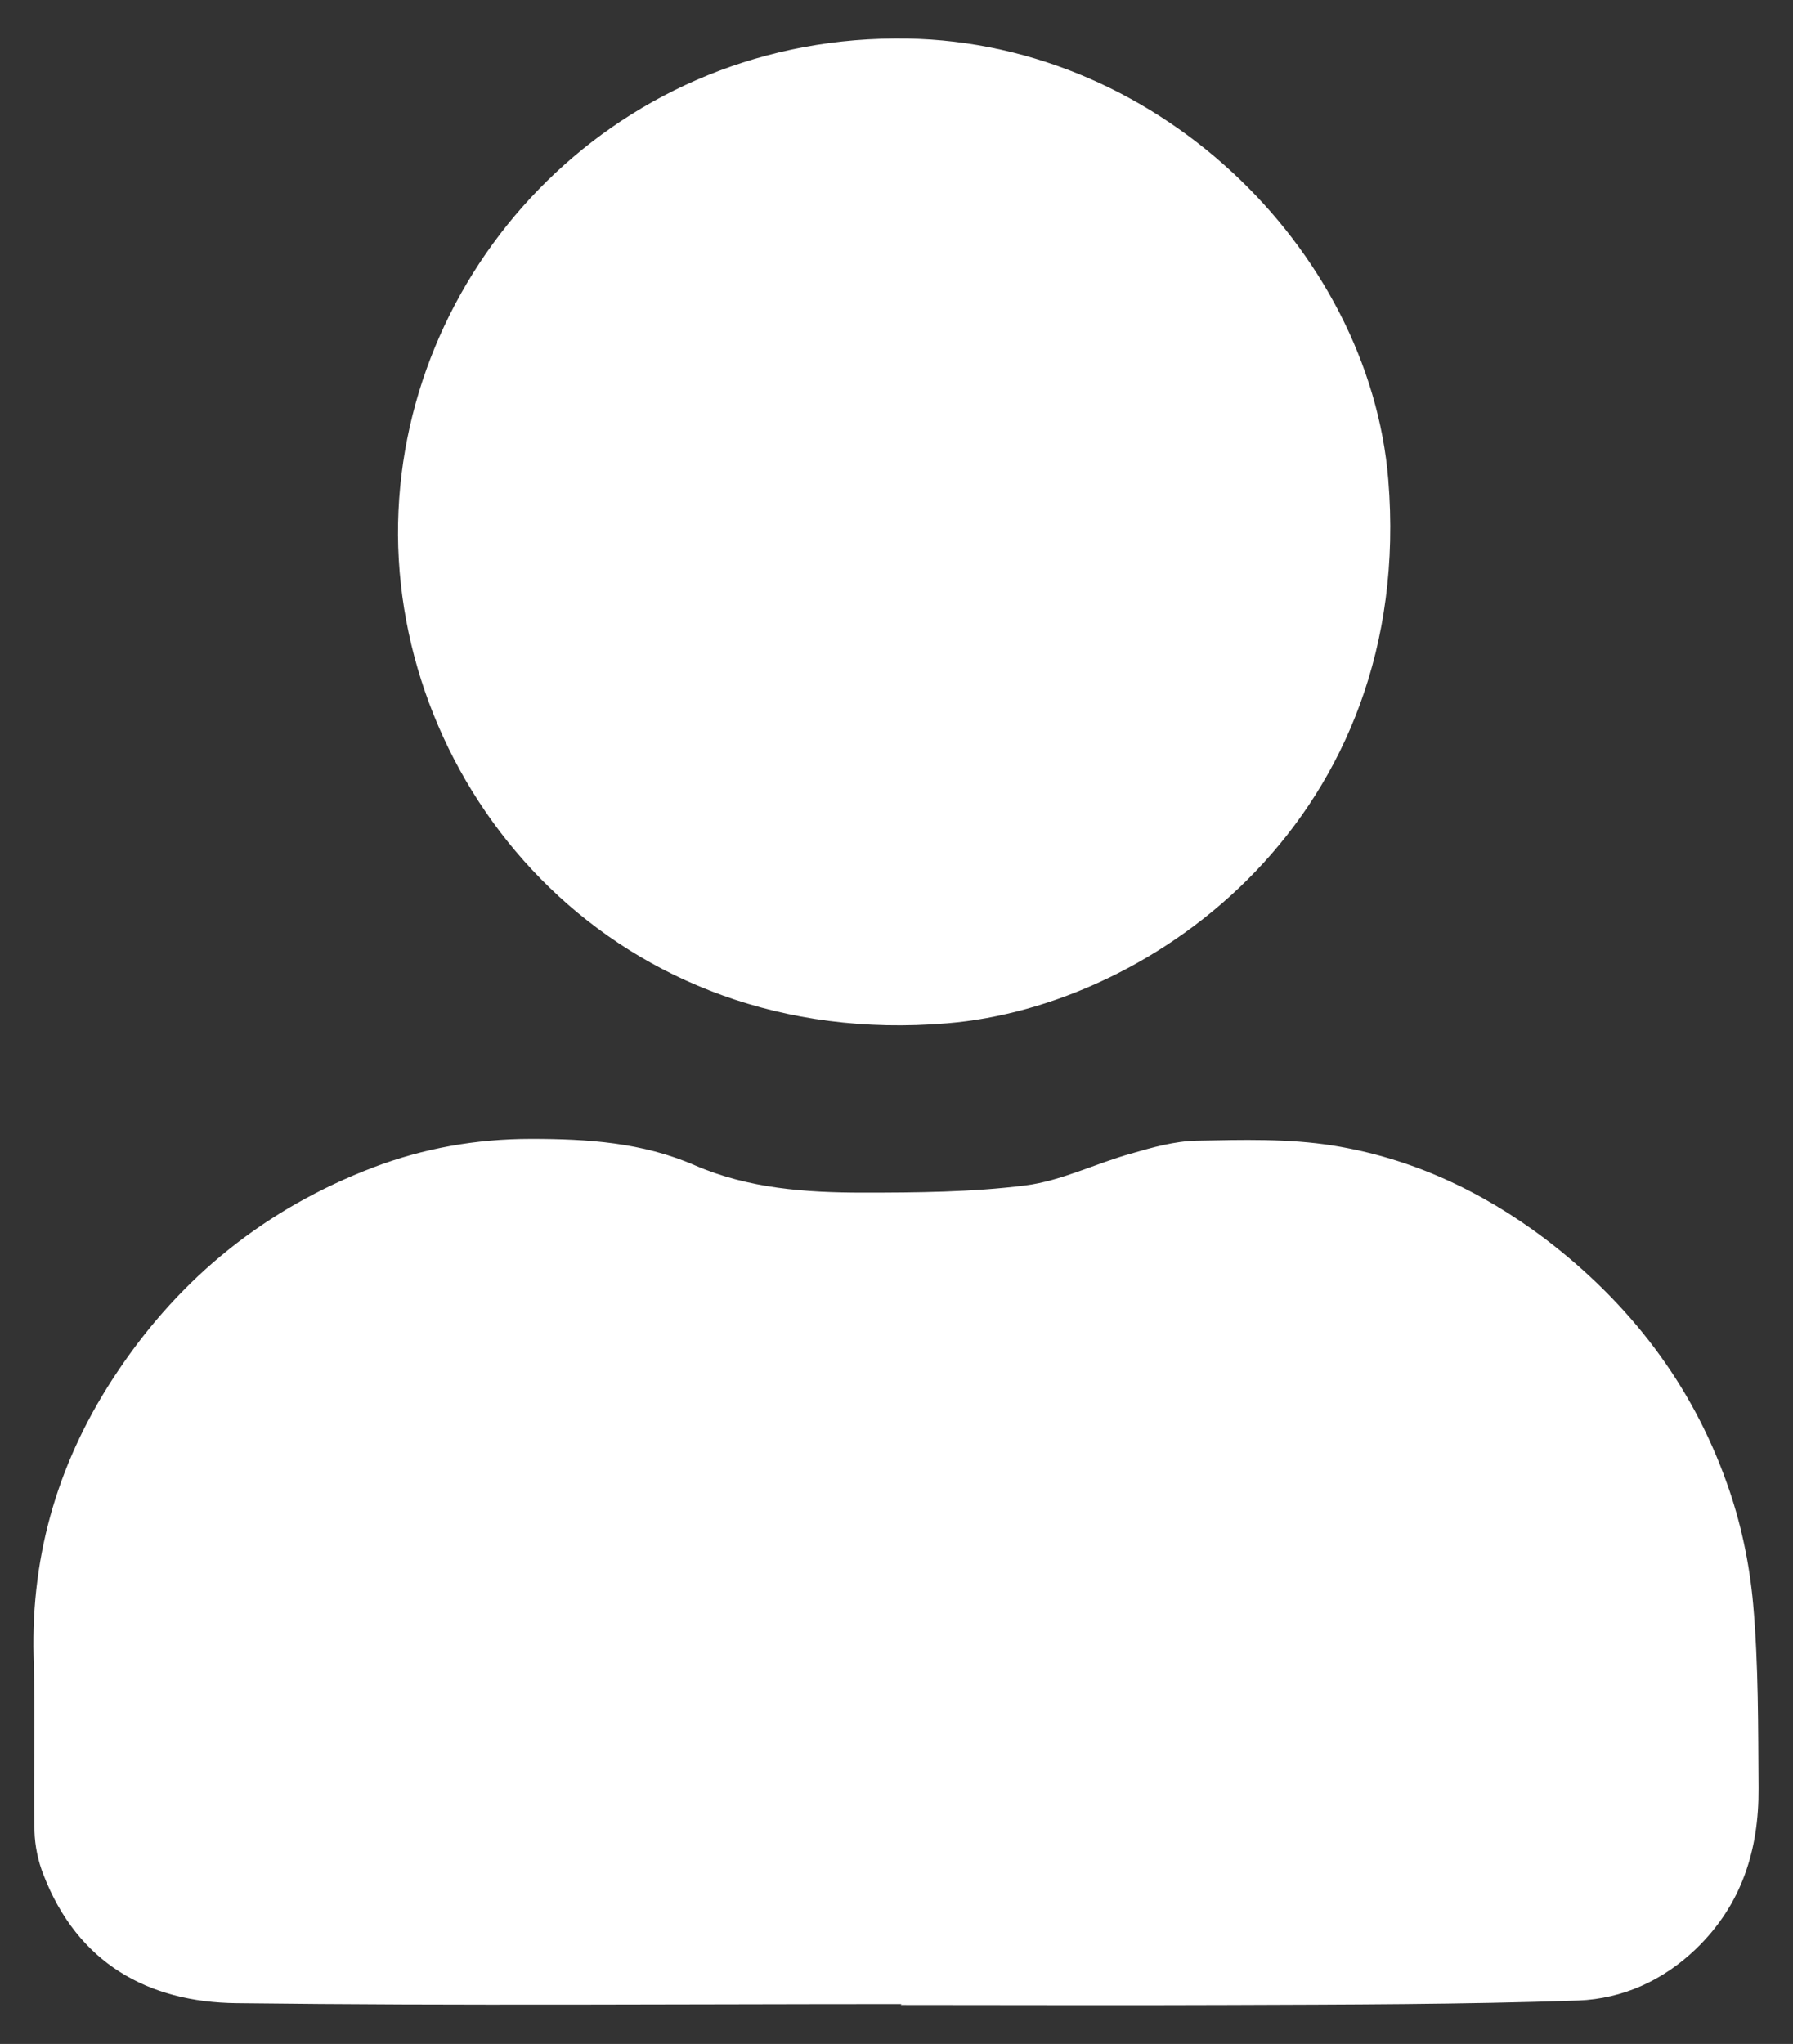 <?xml version="1.0" encoding="utf-8"?>
<!-- Generator: Adobe Illustrator 24.1.2, SVG Export Plug-In . SVG Version: 6.00 Build 0)  -->
<svg version="1.1" id="Camada_1" xmlns="http://www.w3.org/2000/svg" xmlns:xlink="http://www.w3.org/1999/xlink" x="0px" y="0px"
	 viewBox="0 0 400.5 456.4" style="enable-background:new 0 0 400.5 456.4;" xml:space="preserve">
<rect x="0" y="0" width="400.5" height="456.4" fill="#333333" stroke="none"/>
<style type="text/css">
	.st0{fill:#FFFFFF;}
</style>
<path class="st0" d="M201.3,447.5c-49.5,0-99,0.4-148.4-0.2c-19.9-0.2-35.6-9-43.2-28.7c-1.2-3-1.9-6.4-2-9.7c-0.2-13,0.2-26-0.2-39
	c-0.6-23.3,5.8-44.4,18.8-63.7c14.2-21.2,33.2-36.4,57-45.5c11.3-4.3,23-6.4,35.3-6.4c12.7,0,24.9,0.8,36.6,5.9
	c12,5.2,24.8,6.1,37.6,6.1c12.1,0,24.3-0.1,36.2-1.6c8-1,15.7-4.9,23.6-7.1c4.8-1.4,9.8-2.8,14.7-2.9c10.2-0.2,20.5-0.5,30.5,1.1
	c17.4,2.8,33.1,10.1,47.3,20.8c18.8,14.3,32.7,32.3,40.6,54.5c3.1,8.6,5.1,18,5.9,27.1c1.2,13.6,1.1,27.4,1.2,41.1
	c0.1,13.7-3.7,26-14,35.9c-7.4,7.1-16.4,11.1-26.2,11.5c-25.9,0.9-51.9,0.9-77.9,1c-24.5,0.1-49,0-73.6,0
	C201.3,447.7,201.3,447.6,201.3,447.5z"/>
<path class="st0" d="M199.8,8.6c58-0.6,106.1,47.1,110.3,98.5c6.1,75-52.1,117.6-98.6,121.4C138,234.6,89.3,178,88.9,119.5
	C88.6,61,136.1,9,199.8,8.6z"/>
</svg>
